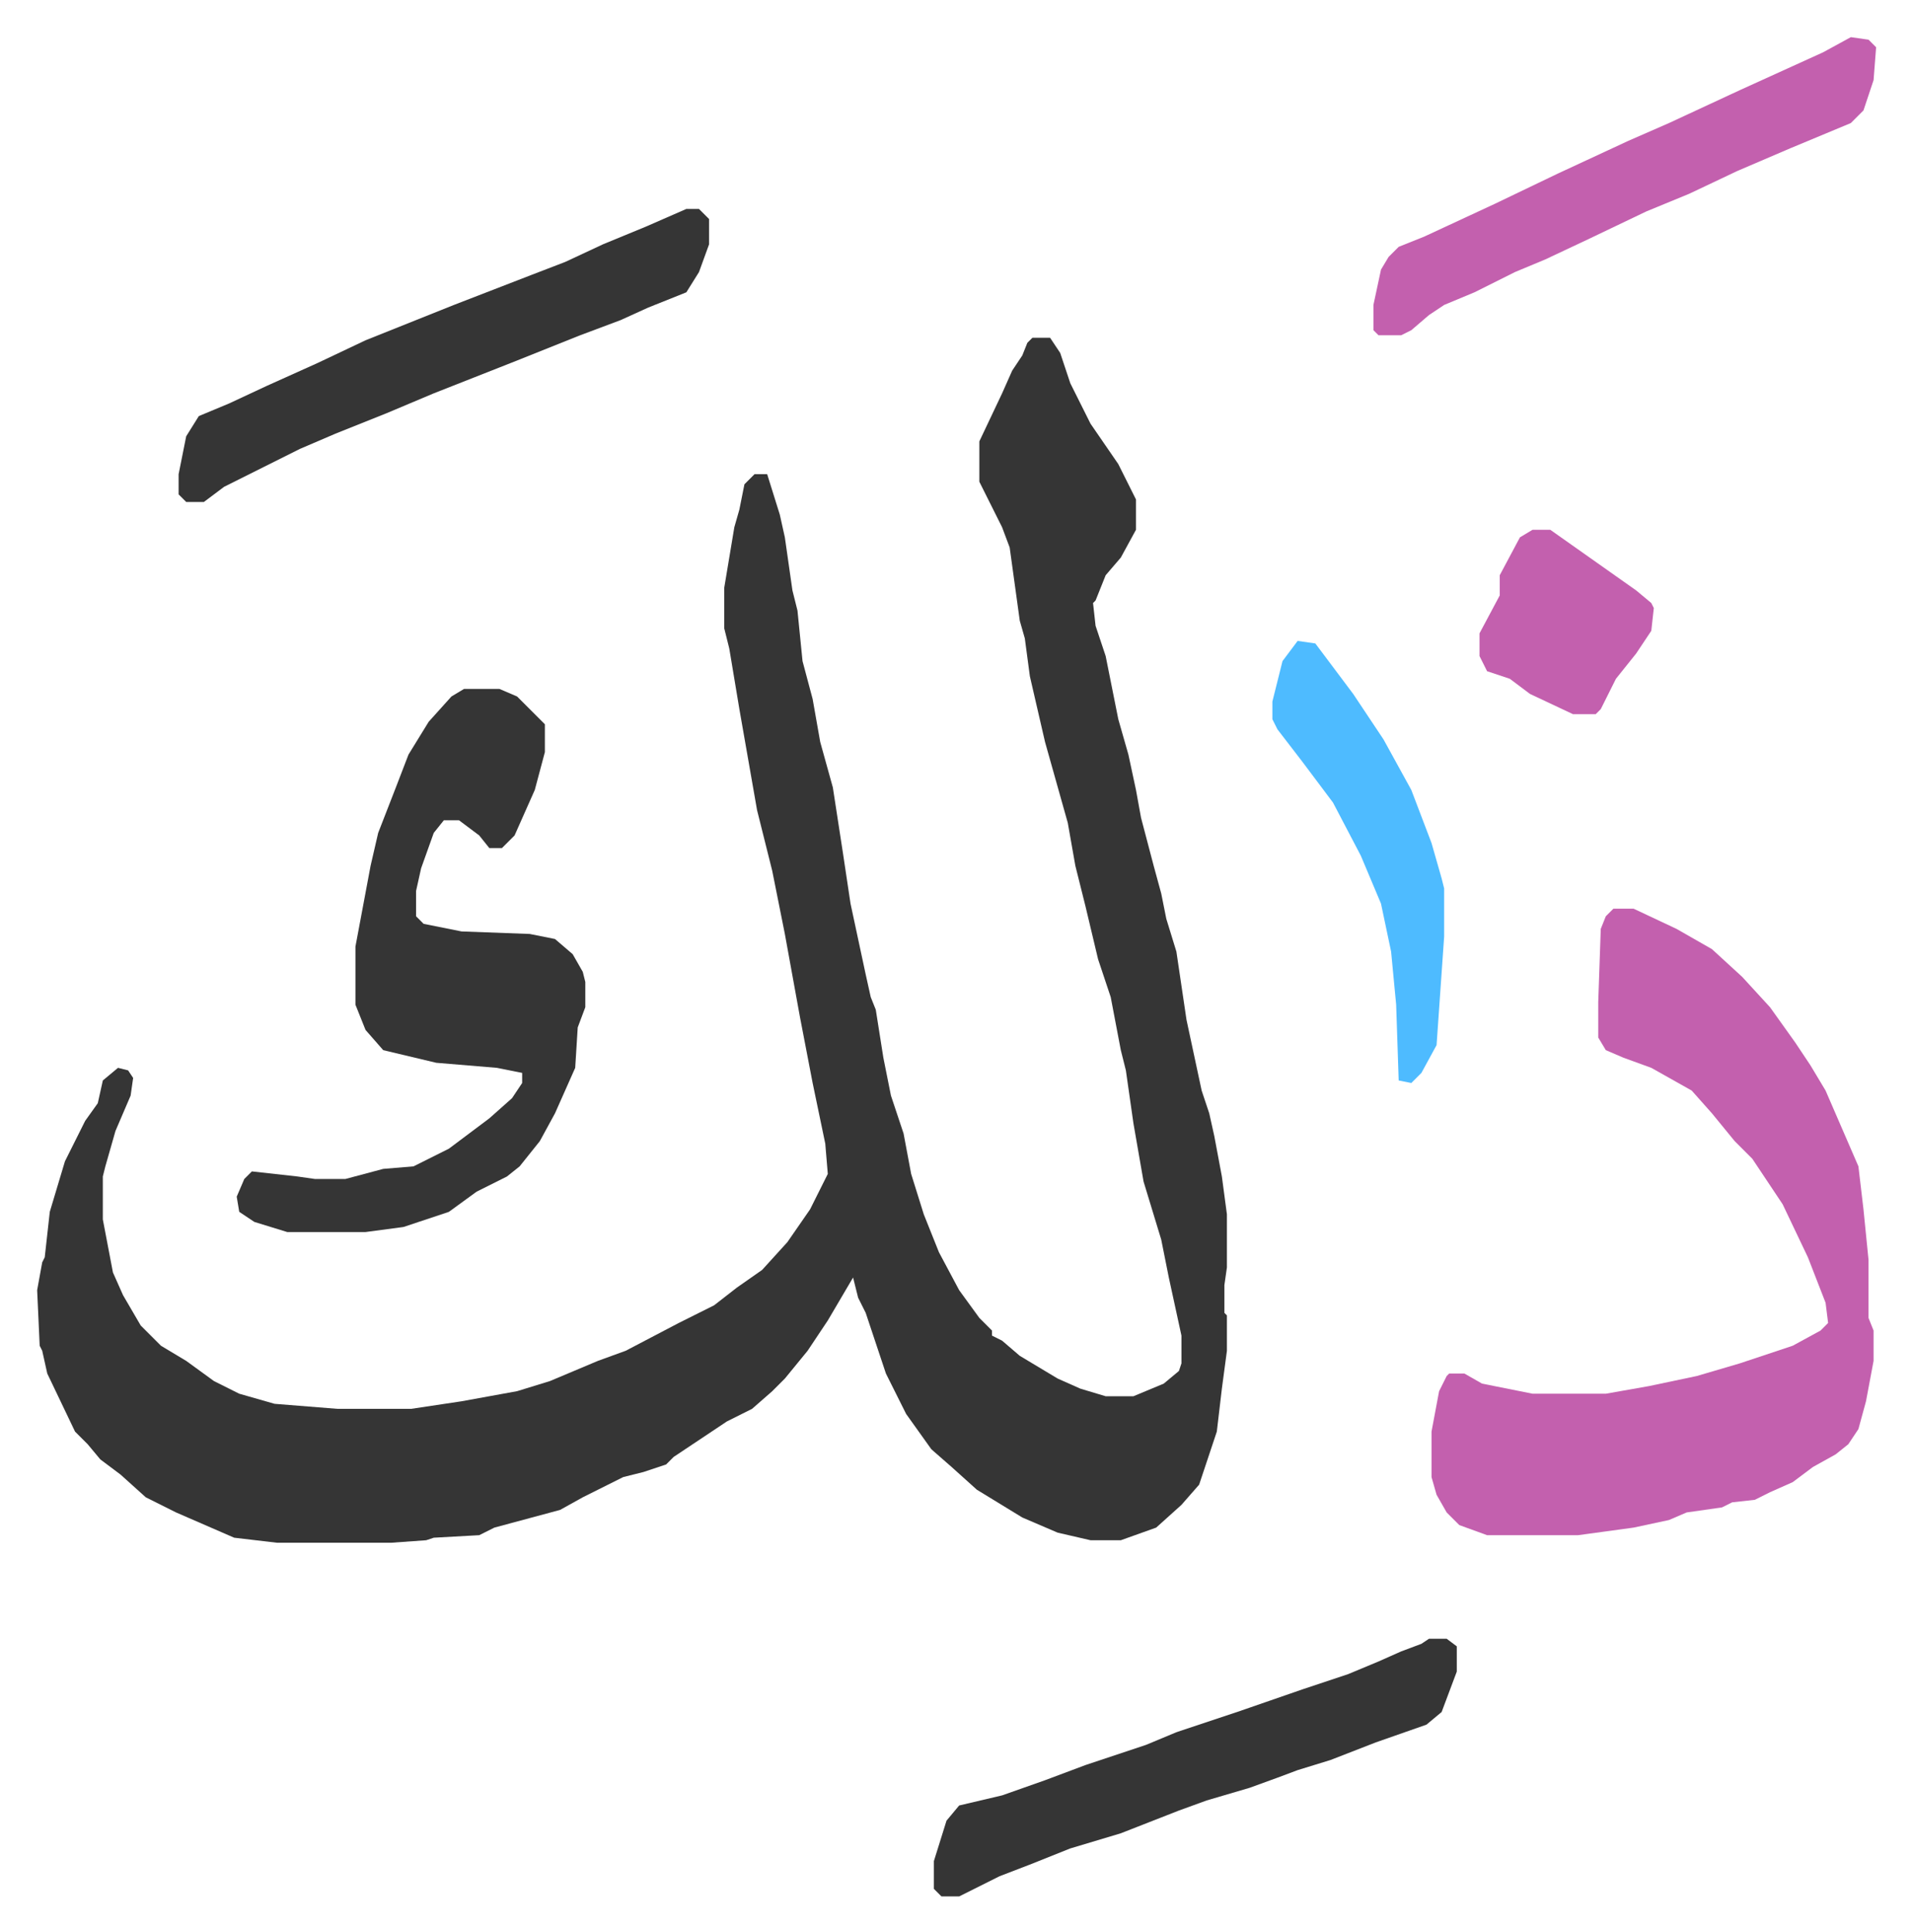 <svg xmlns="http://www.w3.org/2000/svg" role="img" viewBox="-14.71 369.29 756.92 764.92"><path fill="#353535" id="rule_normal" d="M394 503h7l4 6 4 12 8 16 11 16 7 14v12l-6 11-6 7-4 10-1 1 1 9 4 12 5 25 4 14 3 14 2 11 5 19 3 11 2 10 4 13 4 27 6 28 3 9 2 9 3 16 2 15v21l-1 7v11l1 1v14l-2 15-2 17-7 21-7 8-10 9-14 5h-12l-13-3-14-6-18-11-10-9-8-7-10-14-8-16-8-24-3-6-2-8-10 17-8 12-9 11-5 5-8 7-10 5-21 14-3 3-9 3-8 2-16 8-9 5-26 7-6 3-18 1-3 1-14 1H95l-17-2-23-10-12-6-10-9-8-6-5-6-5-5-11-23-2-9-1-2-1-22 2-11 1-2 2-18 6-20 8-16 5-7 2-9 6-5 4 1 2 3-1 7-6 14-4 14-1 4v17l4 21 4 9 7 12 8 8 10 6 11 8 10 5 14 4 25 2h29l20-3 22-4 13-4 19-8 11-4 21-11 14-7 9-7 10-7 10-11 9-13 7-14-1-12-5-24-5-26-6-33-5-25-6-24-7-40-4-24-2-8v-16l4-24 2-7 2-10 4-4h5l5 16 2 9 3 21 2 8 2 20 4 15 3 17 5 18 4 26 3 20 6 28 2 9 2 5 3 19 3 15 5 15 3 16 5 16 6 15 8 15 8 11 5 5v2l4 2 7 6 15 9 9 4 10 3h11l12-5 6-5 1-3v-11l-5-23-3-15-7-23-4-23-3-21-2-8-4-21-5-15-5-21-2-8-2-8-3-17-9-32-6-26-2-15-2-7-4-29-3-8-8-16-1-2v-16l9-19 4-9 4-6 2-5z"/><path fill="#c360ae" id="rule_ikhfa_shafawi_with_meem" d="M624 729h8l17 8 14 8 12 11 11 12 10 14 6 9 6 10 13 30 2 17 2 20v23l2 5v12l-3 16-3 11-4 6-5 4-9 5-8 6-9 4-6 3-9 1-4 2-14 2-7 3-14 3-22 3h-36l-11-4-5-5-4-7-2-7v-18l3-16 3-6 1-1h6l7 4 20 4h29l17-3 19-4 17-5 21-7 11-6 3-3-1-8-7-18-10-21-12-18-7-7-9-11-8-9-16-9-11-4-7-3-3-5v-14l1-29 2-5z"/><path fill="#353535" id="rule_normal" d="M169 642h14l7 3 11 11v11l-4 15-8 18-5 5h-5l-4-5-8-6h-6l-4 5-5 14-2 9v10l3 3 15 3 27 1 10 2 7 6 4 7 1 4v10l-3 8-1 16-8 18-6 11-8 10-5 4-12 6-11 8-18 6-15 2H99l-13-4-6-4-1-6 3-7 3-3 18 2 7 1h12l15-4 12-1 14-7 16-12 9-8 4-6v-4l-10-2-24-2-21-5-7-8-4-10v-23l6-32 3-13 7-18 5-13 8-13 9-10zm88-190h5l4 4v10l-4 11-5 8-15 6-11 5-16 6-25 10-33 13-19 8-20 8-14 6-14 7-16 8-8 6h-7l-3-3v-8l3-15 5-8 12-5 15-7 20-9 19-9 35-14 31-12 13-5 15-7 17-7zm294 566h7l4 3v10l-6 16-6 5-20 7-18 7-13 4-8 3-11 4-17 5-11 4-23 9-20 6-15 6-13 5-16 8h-7l-3-3v-11l5-16 5-6 17-4 17-6 16-6 24-8 12-5 24-8 26-9 18-6 12-5 9-4 8-3z"/><path fill="#c360ae" id="rule_ikhfa_shafawi_with_meem" d="M718 384l7 1 3 3-1 13-4 12-5 5-24 10-21 9-19 9-17 7-23 11-17 8-12 5-16 8-12 5-6 4-7 6-4 2h-9l-2-2v-10l3-14 3-5 4-4 10-4 28-13 25-12 28-13 16-7 28-13 33-15z"/><path fill="#4ebbff" id="rule_madd_normal_2_vowels" d="M499 623l7 1 15 20 6 9 6 9 11 20 8 21 4 14 1 4v19l-3 43-6 11-4 4-5-1-1-30-2-21-4-19-8-19-11-21-12-16-10-13-2-4v-7l4-16z"/><path fill="#c360ae" id="rule_ikhfa_shafawi_with_meem" d="M592 579h7l17 12 17 12 6 5 1 2-1 9-6 9-8 10-6 12-2 2h-9l-17-8-8-6-9-3-3-6v-9l8-15v-8l8-15z"/></svg>
